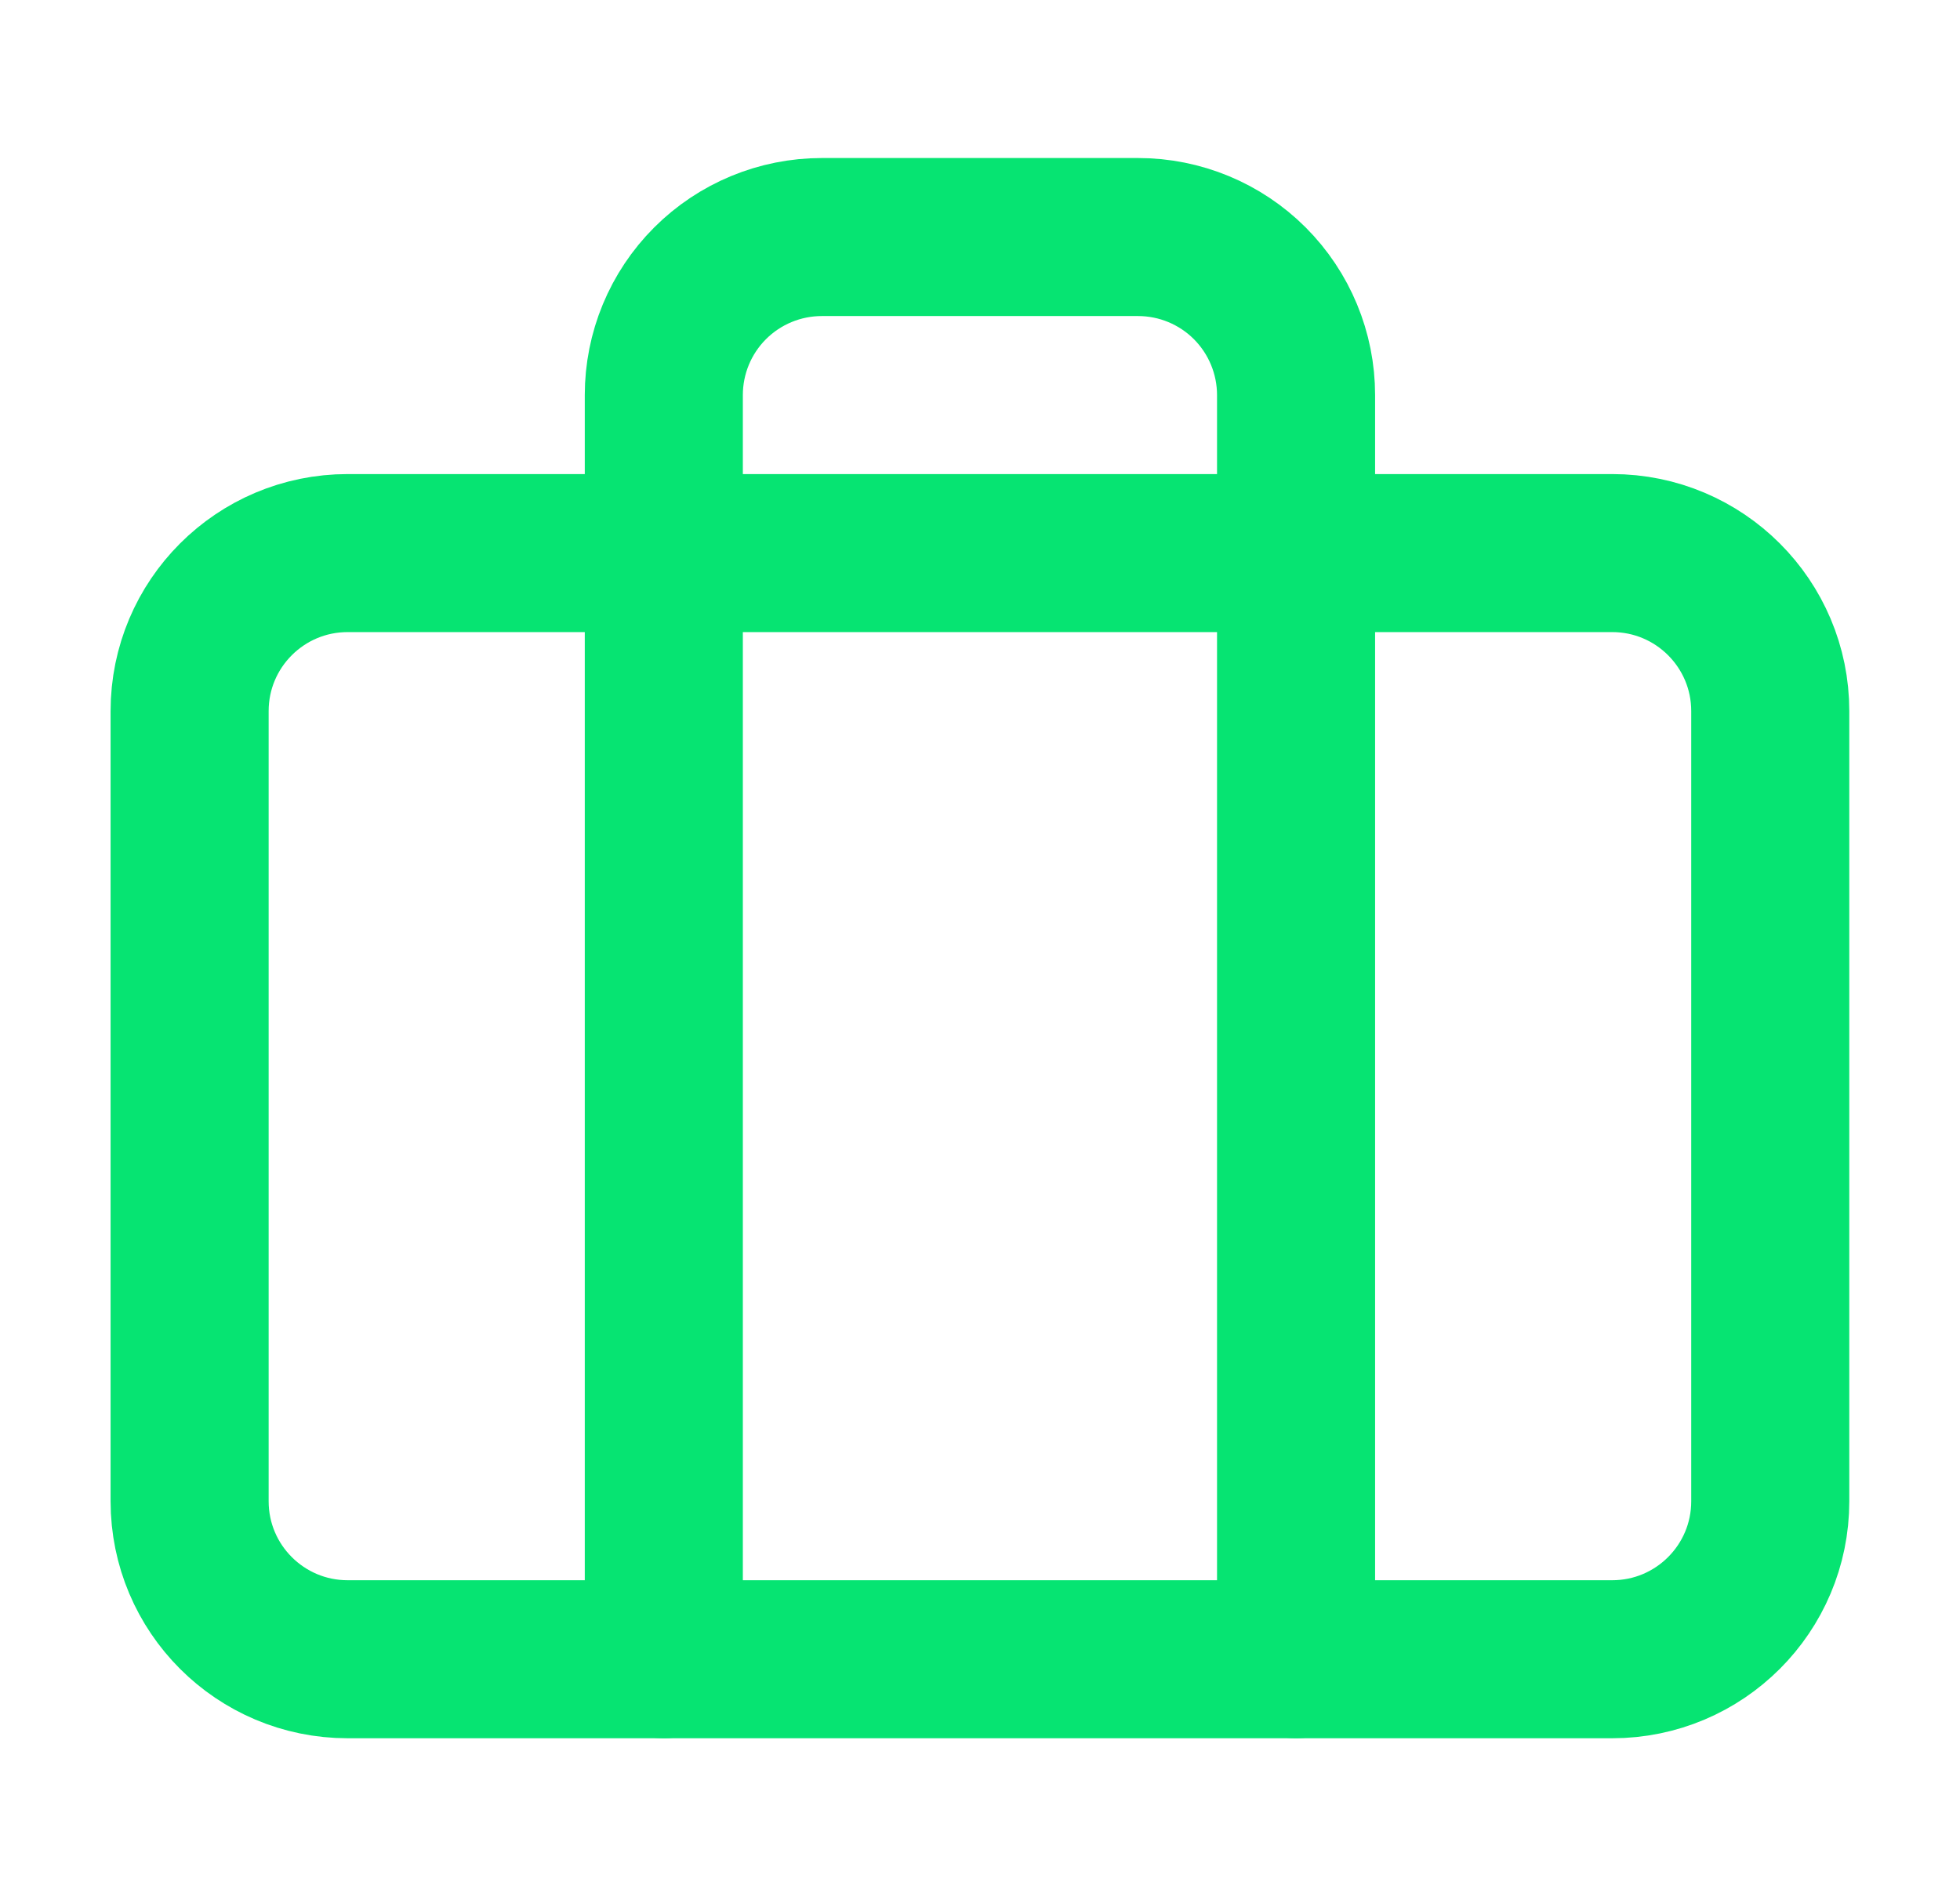 <?xml version="1.0" encoding="UTF-8"?>
<svg xmlns="http://www.w3.org/2000/svg" width="31" height="30" viewBox="0 0 31 30" fill="none">
  <path d="M25.499 8.75H5.499C4.118 8.75 2.999 9.869 2.999 11.25V23.75C2.999 25.131 4.118 26.25 5.499 26.25H25.499C26.88 26.25 27.999 25.131 27.999 23.75V11.25C27.999 9.869 26.88 8.75 25.499 8.75Z" stroke="#06E472" stroke-width="2.5" stroke-linecap="round" stroke-linejoin="round"></path>
  <path d="M20.499 26.25V6.25C20.499 5.587 20.235 4.951 19.767 4.482C19.298 4.013 18.662 3.75 17.999 3.75H12.999C12.336 3.75 11.7 4.013 11.231 4.482C10.762 4.951 10.499 5.587 10.499 6.25V26.25" stroke="#06E472" stroke-width="2.5" stroke-linecap="round" stroke-linejoin="round"></path>
</svg>
